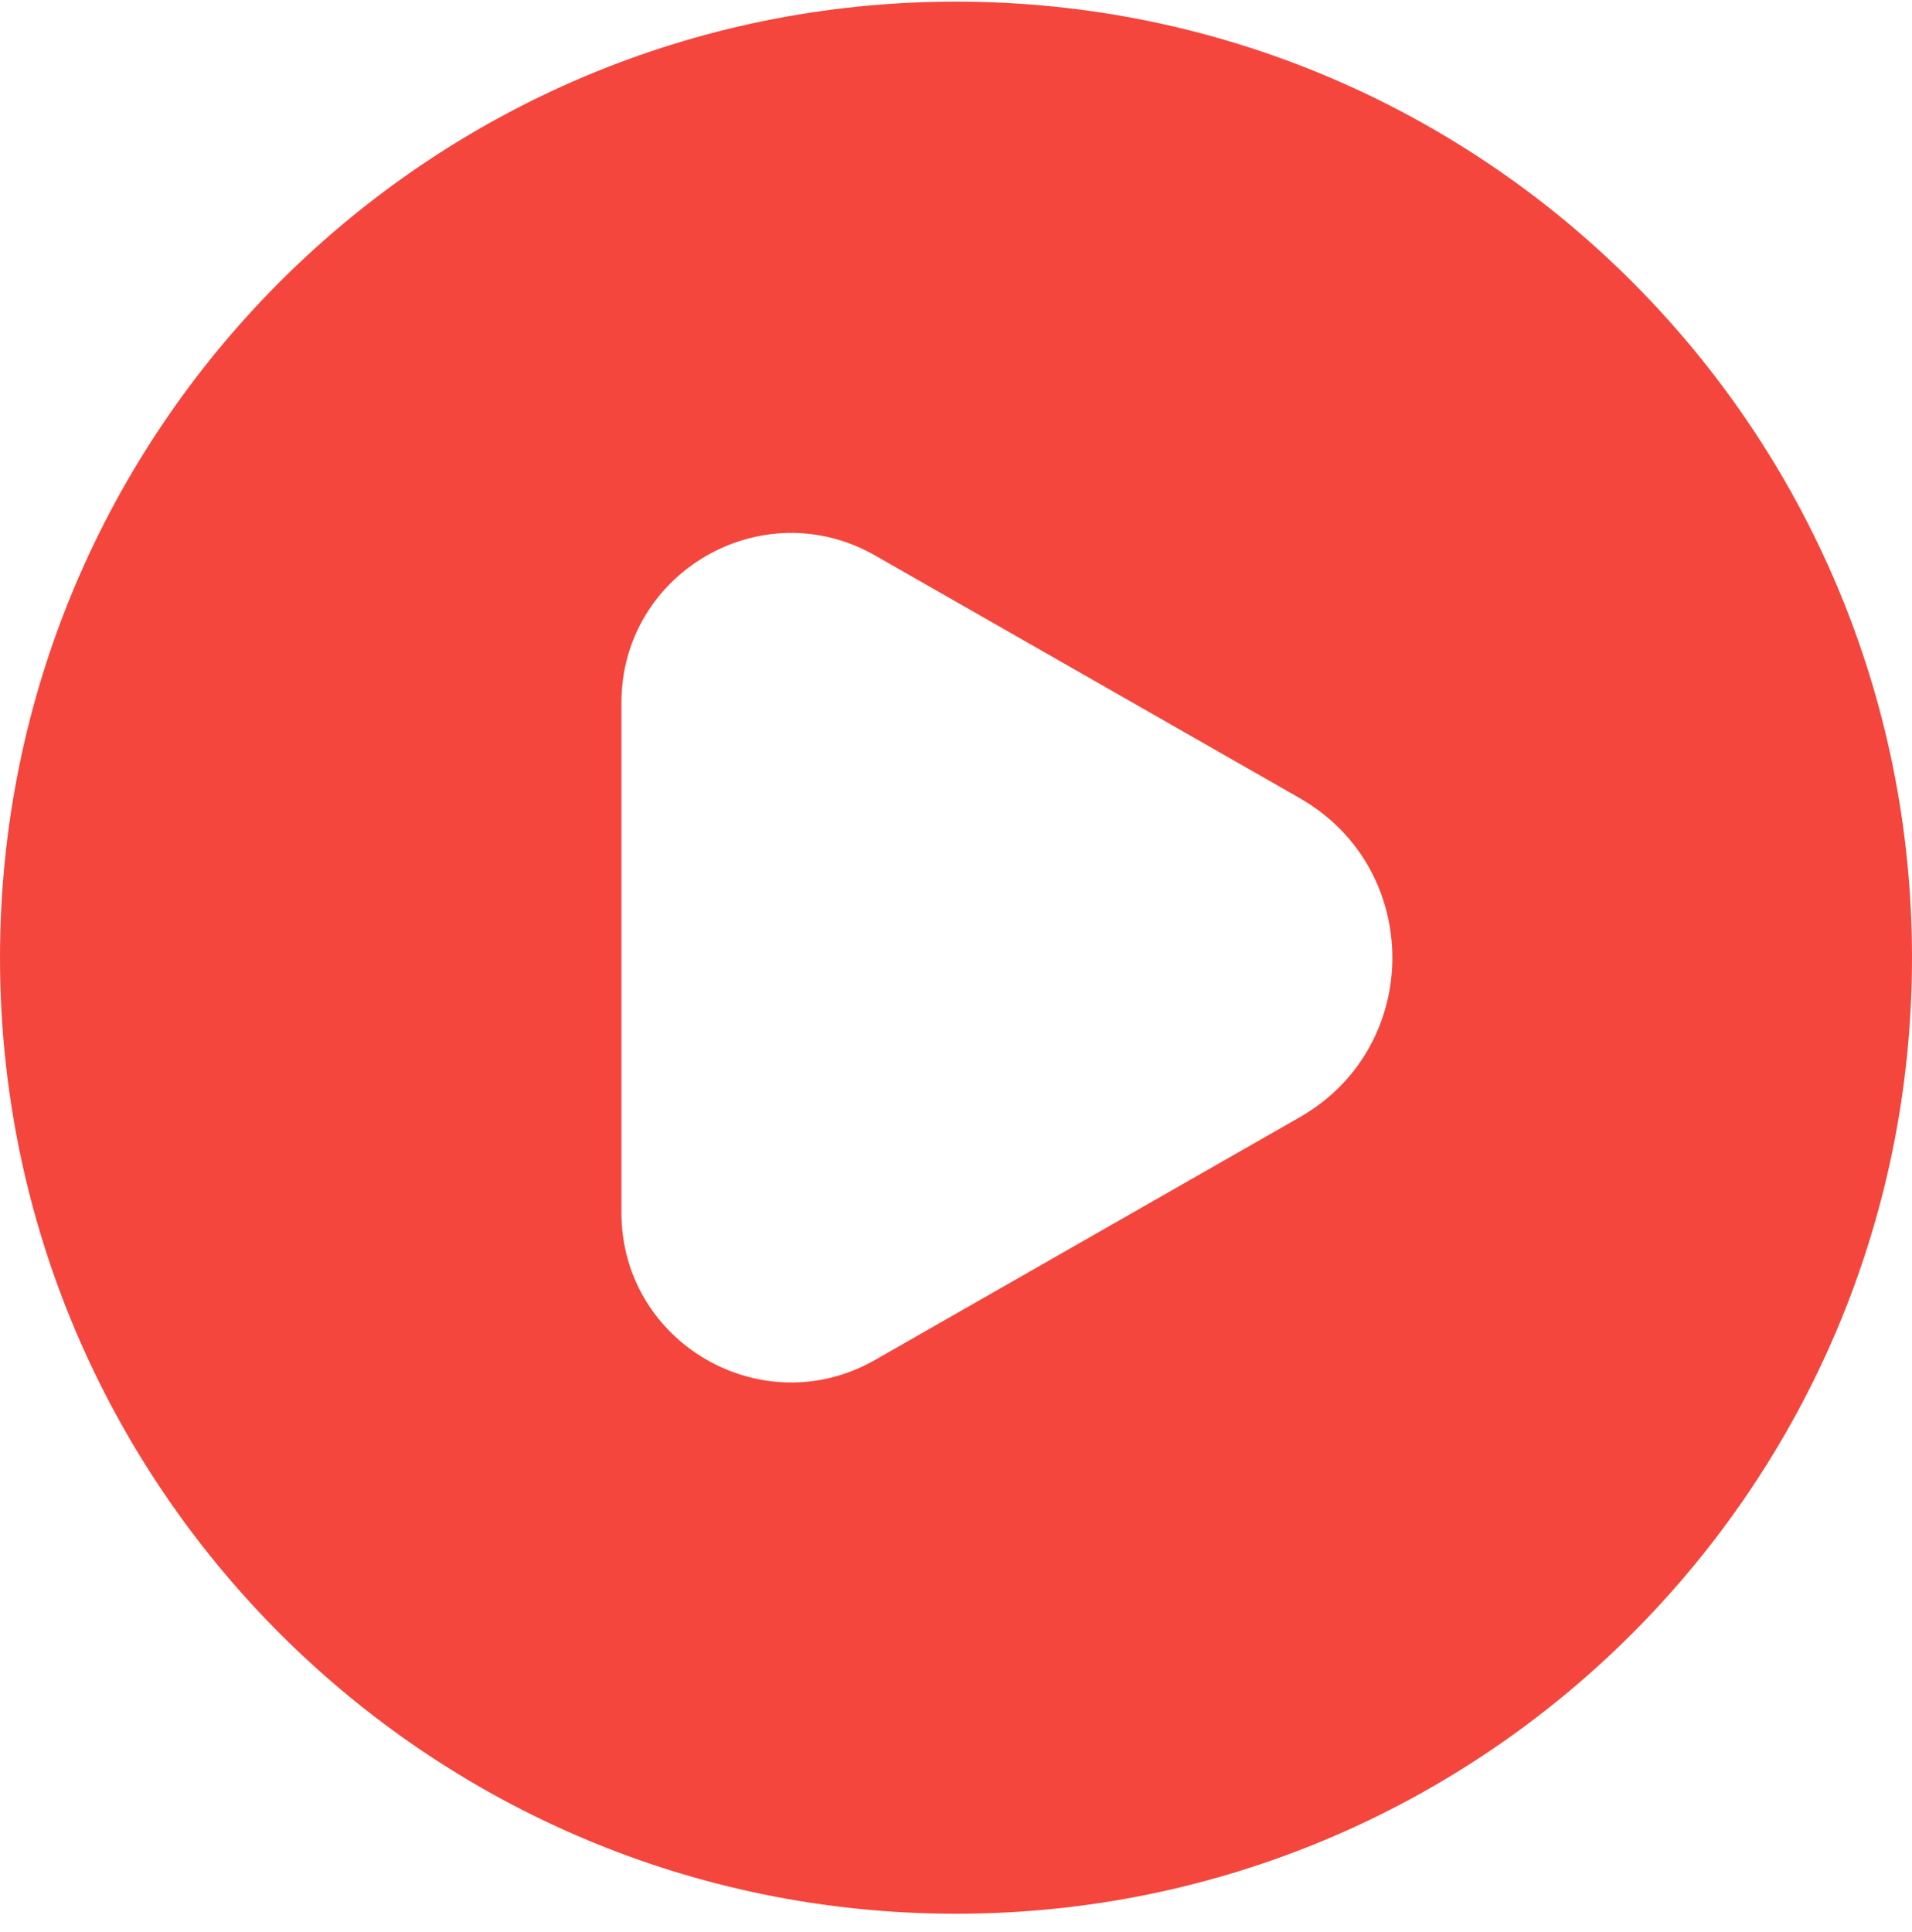 <svg width="96" height="97" fill="none" xmlns="http://www.w3.org/2000/svg"><path fill-rule="evenodd" clip-rule="evenodd" d="M0 48.082c0-26.51 21.49-48 48-48s48 21.49 48 48-21.49 48-48 48-48-21.49-48-48Zm65.262-8.007c6.197 3.54 6.197 12.475 0 16.015L43.94 68.275c-5.676 3.243-12.738-.855-12.738-7.393v-25.6c0-6.537 7.062-10.635 12.738-7.392l21.323 12.185Z" fill="#F4463D"/></svg>